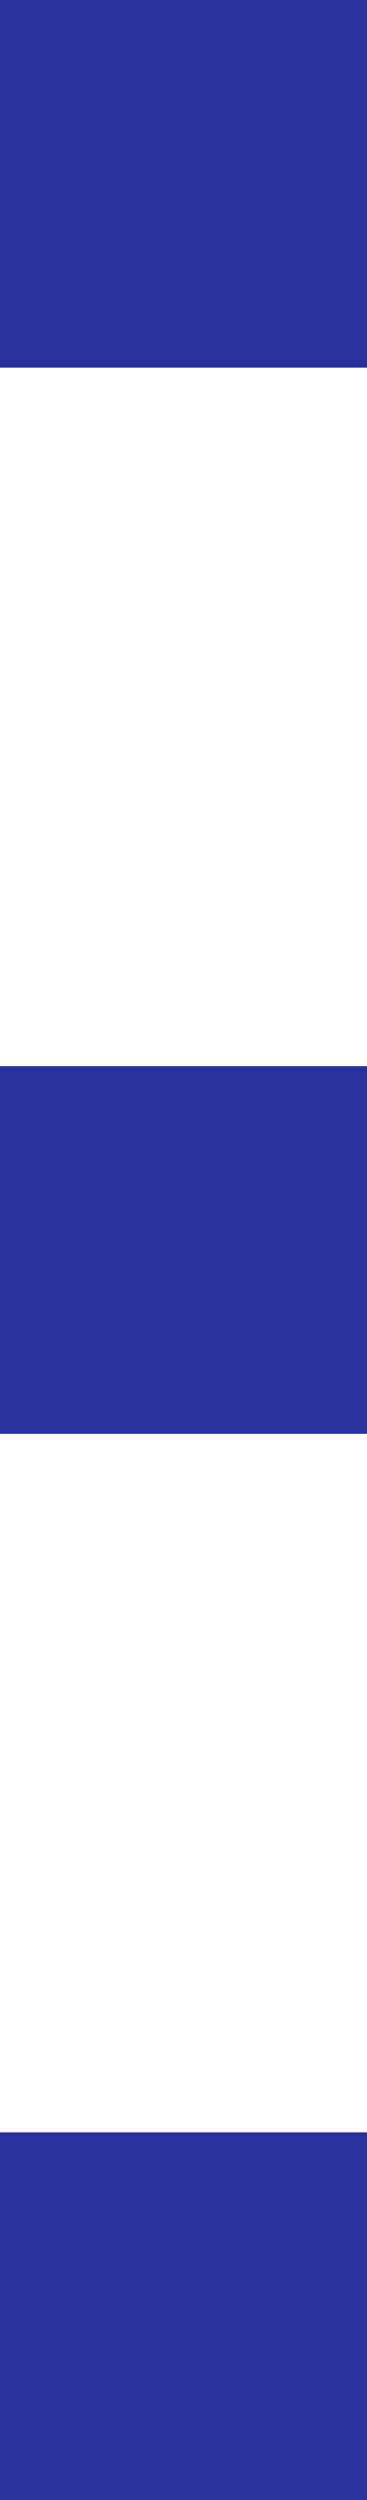 <?xml version="1.0" encoding="UTF-8"?> <svg xmlns="http://www.w3.org/2000/svg" width="40" height="272" viewBox="0 0 40 272" fill="none"> <rect width="40" height="40" fill="#27319F"></rect> <rect width="40" height="40" fill="#27319F"></rect> <rect y="116" width="40" height="40" fill="#27319F"></rect> <rect y="116" width="40" height="40" fill="#27319F"></rect> <rect y="232" width="40" height="40" fill="#27319F"></rect> </svg> 